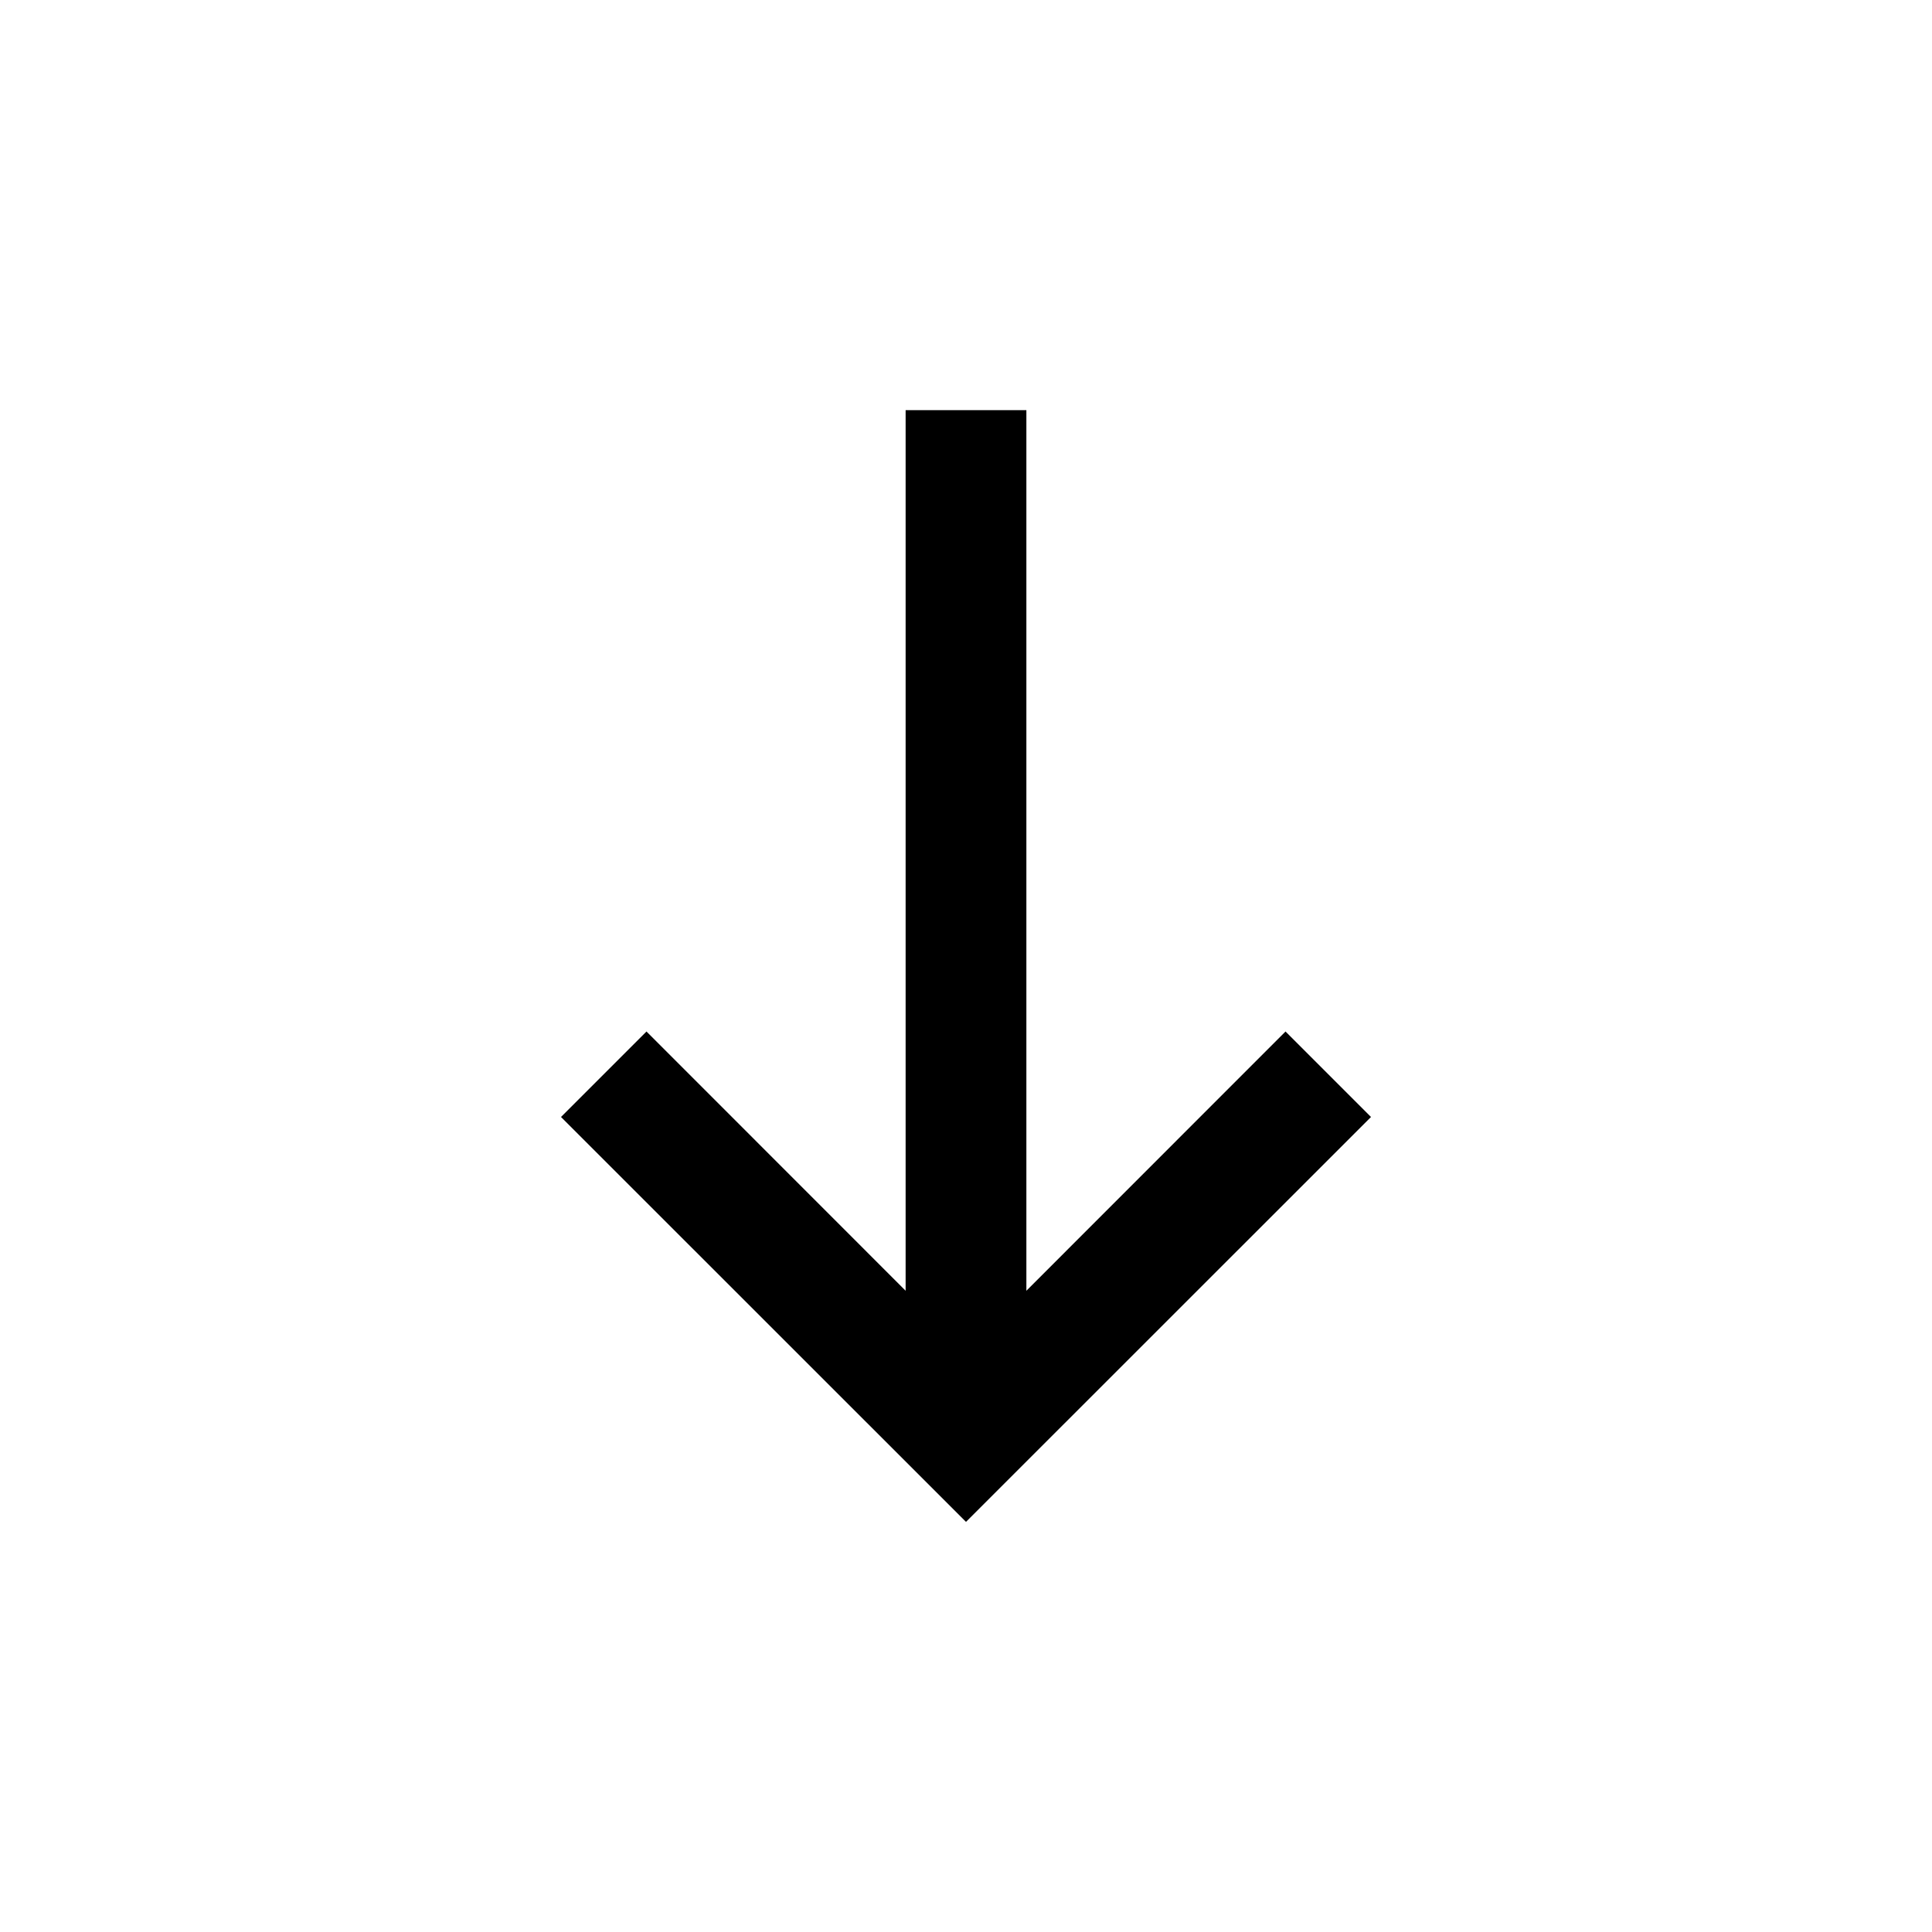 <!-- Generated by IcoMoon.io -->
<svg version="1.1" xmlns="http://www.w3.org/2000/svg" width="100%" height="100%" viewBox="0 0 32 32">
<title>desc</title>
<path d="M17 21.379l4.292-4.294c0.472 0.472 0.944 0.944 1.416 1.416l-6.708 6.706-6.708-6.706 1.416-1.416 4.292 4.294v-14.586h2v14.586z"></path>
</svg>
